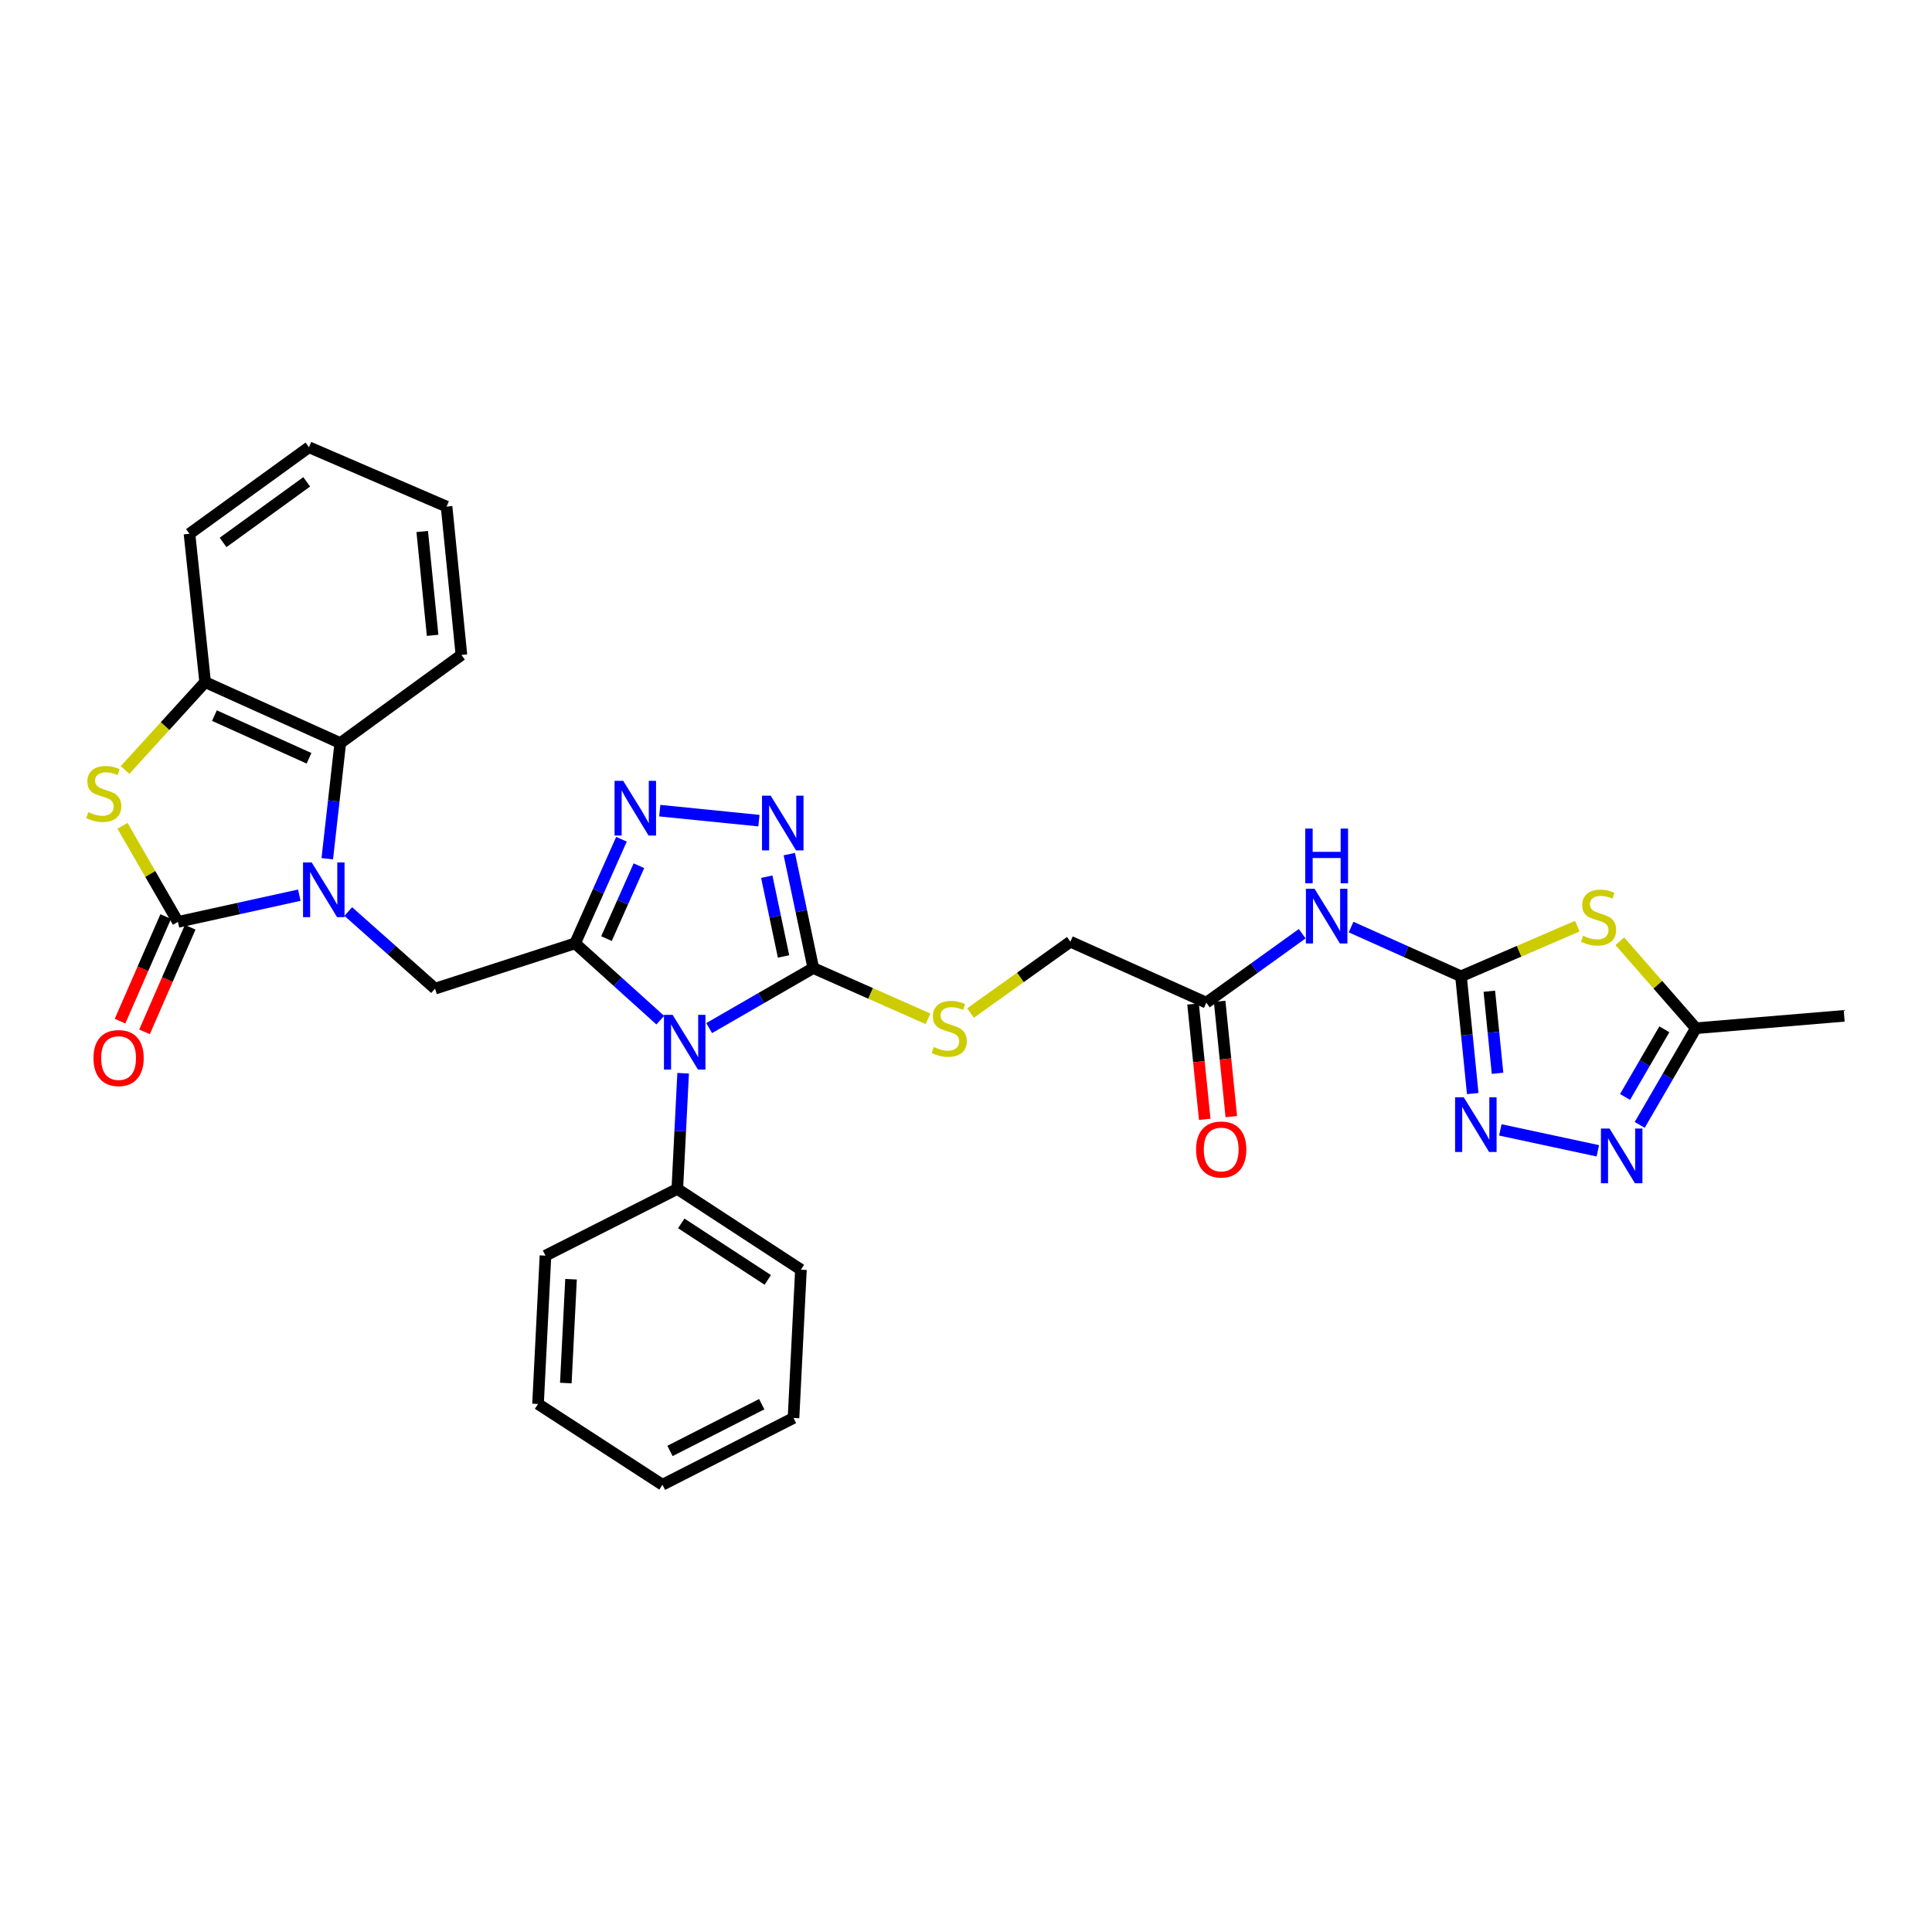 <?xml version='1.0' encoding='iso-8859-1'?>
<svg version='1.1' baseProfile='full'
              xmlns='http://www.w3.org/2000/svg'
                      xmlns:rdkit='http://www.rdkit.org/xml'
                      xmlns:xlink='http://www.w3.org/1999/xlink'
                  xml:space='preserve'
width='1000px' height='1000px' viewBox='0 0 1000 1000'>
<!-- END OF HEADER -->
<rect style='opacity:1.0;fill:#FFFFFF;stroke:none' width='1000' height='1000' x='0' y='0'> </rect>
<path class='bond-0' d='M 297.683,488.278 L 319.718,508.155' style='fill:none;fill-rule:evenodd;stroke:#000000;stroke-width:6px;stroke-linecap:butt;stroke-linejoin:miter;stroke-opacity:1' />
<path class='bond-0' d='M 319.718,508.155 L 341.753,528.033' style='fill:none;fill-rule:evenodd;stroke:#0000FF;stroke-width:6px;stroke-linecap:butt;stroke-linejoin:miter;stroke-opacity:1' />
<path class='bond-4' d='M 297.683,488.278 L 309.679,461.335' style='fill:none;fill-rule:evenodd;stroke:#000000;stroke-width:6px;stroke-linecap:butt;stroke-linejoin:miter;stroke-opacity:1' />
<path class='bond-4' d='M 309.679,461.335 L 321.674,434.391' style='fill:none;fill-rule:evenodd;stroke:#0000FF;stroke-width:6px;stroke-linecap:butt;stroke-linejoin:miter;stroke-opacity:1' />
<path class='bond-4' d='M 313.913,485.819 L 322.31,466.958' style='fill:none;fill-rule:evenodd;stroke:#000000;stroke-width:6px;stroke-linecap:butt;stroke-linejoin:miter;stroke-opacity:1' />
<path class='bond-4' d='M 322.31,466.958 L 330.707,448.098' style='fill:none;fill-rule:evenodd;stroke:#0000FF;stroke-width:6px;stroke-linecap:butt;stroke-linejoin:miter;stroke-opacity:1' />
<path class='bond-9' d='M 297.683,488.278 L 225.179,511.722' style='fill:none;fill-rule:evenodd;stroke:#000000;stroke-width:6px;stroke-linecap:butt;stroke-linejoin:miter;stroke-opacity:1' />
<path class='bond-3' d='M 367.063,532.14 L 394.008,516.596' style='fill:none;fill-rule:evenodd;stroke:#0000FF;stroke-width:6px;stroke-linecap:butt;stroke-linejoin:miter;stroke-opacity:1' />
<path class='bond-3' d='M 394.008,516.596 L 420.953,501.052' style='fill:none;fill-rule:evenodd;stroke:#000000;stroke-width:6px;stroke-linecap:butt;stroke-linejoin:miter;stroke-opacity:1' />
<path class='bond-18' d='M 353.593,555.505 L 352.085,585.443' style='fill:none;fill-rule:evenodd;stroke:#0000FF;stroke-width:6px;stroke-linecap:butt;stroke-linejoin:miter;stroke-opacity:1' />
<path class='bond-18' d='M 352.085,585.443 L 350.577,615.381' style='fill:none;fill-rule:evenodd;stroke:#000000;stroke-width:6px;stroke-linecap:butt;stroke-linejoin:miter;stroke-opacity:1' />
<path class='bond-1' d='M 180.258,471.804 L 202.718,491.763' style='fill:none;fill-rule:evenodd;stroke:#0000FF;stroke-width:6px;stroke-linecap:butt;stroke-linejoin:miter;stroke-opacity:1' />
<path class='bond-1' d='M 202.718,491.763 L 225.179,511.722' style='fill:none;fill-rule:evenodd;stroke:#000000;stroke-width:6px;stroke-linecap:butt;stroke-linejoin:miter;stroke-opacity:1' />
<path class='bond-2' d='M 154.92,463.339 L 123.514,470.255' style='fill:none;fill-rule:evenodd;stroke:#0000FF;stroke-width:6px;stroke-linecap:butt;stroke-linejoin:miter;stroke-opacity:1' />
<path class='bond-2' d='M 123.514,470.255 L 92.107,477.171' style='fill:none;fill-rule:evenodd;stroke:#000000;stroke-width:6px;stroke-linecap:butt;stroke-linejoin:miter;stroke-opacity:1' />
<path class='bond-12' d='M 169.398,444.478 L 172.762,414.548' style='fill:none;fill-rule:evenodd;stroke:#0000FF;stroke-width:6px;stroke-linecap:butt;stroke-linejoin:miter;stroke-opacity:1' />
<path class='bond-12' d='M 172.762,414.548 L 176.126,384.619' style='fill:none;fill-rule:evenodd;stroke:#000000;stroke-width:6px;stroke-linecap:butt;stroke-linejoin:miter;stroke-opacity:1' />
<path class='bond-7' d='M 92.107,477.171 L 77.756,452.303' style='fill:none;fill-rule:evenodd;stroke:#000000;stroke-width:6px;stroke-linecap:butt;stroke-linejoin:miter;stroke-opacity:1' />
<path class='bond-7' d='M 77.756,452.303 L 63.404,427.436' style='fill:none;fill-rule:evenodd;stroke:#CCCC00;stroke-width:6px;stroke-linecap:butt;stroke-linejoin:miter;stroke-opacity:1' />
<path class='bond-19' d='M 85.772,474.405 L 73.953,501.481' style='fill:none;fill-rule:evenodd;stroke:#000000;stroke-width:6px;stroke-linecap:butt;stroke-linejoin:miter;stroke-opacity:1' />
<path class='bond-19' d='M 73.953,501.481 L 62.135,528.557' style='fill:none;fill-rule:evenodd;stroke:#FF0000;stroke-width:6px;stroke-linecap:butt;stroke-linejoin:miter;stroke-opacity:1' />
<path class='bond-19' d='M 98.443,479.937 L 86.625,507.012' style='fill:none;fill-rule:evenodd;stroke:#000000;stroke-width:6px;stroke-linecap:butt;stroke-linejoin:miter;stroke-opacity:1' />
<path class='bond-19' d='M 86.625,507.012 L 74.807,534.088' style='fill:none;fill-rule:evenodd;stroke:#FF0000;stroke-width:6px;stroke-linecap:butt;stroke-linejoin:miter;stroke-opacity:1' />
<path class='bond-16' d='M 420.953,501.052 L 450.64,514.194' style='fill:none;fill-rule:evenodd;stroke:#000000;stroke-width:6px;stroke-linecap:butt;stroke-linejoin:miter;stroke-opacity:1' />
<path class='bond-16' d='M 450.64,514.194 L 480.326,527.336' style='fill:none;fill-rule:evenodd;stroke:#CCCC00;stroke-width:6px;stroke-linecap:butt;stroke-linejoin:miter;stroke-opacity:1' />
<path class='bond-32' d='M 420.953,501.052 L 414.749,471.568' style='fill:none;fill-rule:evenodd;stroke:#000000;stroke-width:6px;stroke-linecap:butt;stroke-linejoin:miter;stroke-opacity:1' />
<path class='bond-32' d='M 414.749,471.568 L 408.544,442.083' style='fill:none;fill-rule:evenodd;stroke:#0000FF;stroke-width:6px;stroke-linecap:butt;stroke-linejoin:miter;stroke-opacity:1' />
<path class='bond-32' d='M 405.562,495.054 L 401.219,474.415' style='fill:none;fill-rule:evenodd;stroke:#000000;stroke-width:6px;stroke-linecap:butt;stroke-linejoin:miter;stroke-opacity:1' />
<path class='bond-32' d='M 401.219,474.415 L 396.875,453.776' style='fill:none;fill-rule:evenodd;stroke:#0000FF;stroke-width:6px;stroke-linecap:butt;stroke-linejoin:miter;stroke-opacity:1' />
<path class='bond-6' d='M 341.489,419.592 L 392.821,424.763' style='fill:none;fill-rule:evenodd;stroke:#0000FF;stroke-width:6px;stroke-linecap:butt;stroke-linejoin:miter;stroke-opacity:1' />
<path class='bond-5' d='M 756.206,505.331 L 727.762,492.589' style='fill:none;fill-rule:evenodd;stroke:#000000;stroke-width:6px;stroke-linecap:butt;stroke-linejoin:miter;stroke-opacity:1' />
<path class='bond-5' d='M 727.762,492.589 L 699.319,479.847' style='fill:none;fill-rule:evenodd;stroke:#0000FF;stroke-width:6px;stroke-linecap:butt;stroke-linejoin:miter;stroke-opacity:1' />
<path class='bond-8' d='M 756.206,505.331 L 786.307,492.351' style='fill:none;fill-rule:evenodd;stroke:#000000;stroke-width:6px;stroke-linecap:butt;stroke-linejoin:miter;stroke-opacity:1' />
<path class='bond-8' d='M 786.307,492.351 L 816.408,479.372' style='fill:none;fill-rule:evenodd;stroke:#CCCC00;stroke-width:6px;stroke-linecap:butt;stroke-linejoin:miter;stroke-opacity:1' />
<path class='bond-10' d='M 756.206,505.331 L 759.244,535.678' style='fill:none;fill-rule:evenodd;stroke:#000000;stroke-width:6px;stroke-linecap:butt;stroke-linejoin:miter;stroke-opacity:1' />
<path class='bond-10' d='M 759.244,535.678 L 762.283,566.024' style='fill:none;fill-rule:evenodd;stroke:#0000FF;stroke-width:6px;stroke-linecap:butt;stroke-linejoin:miter;stroke-opacity:1' />
<path class='bond-10' d='M 770.875,513.057 L 773.002,534.3' style='fill:none;fill-rule:evenodd;stroke:#000000;stroke-width:6px;stroke-linecap:butt;stroke-linejoin:miter;stroke-opacity:1' />
<path class='bond-10' d='M 773.002,534.3 L 775.129,555.543' style='fill:none;fill-rule:evenodd;stroke:#0000FF;stroke-width:6px;stroke-linecap:butt;stroke-linejoin:miter;stroke-opacity:1' />
<path class='bond-33' d='M 64.736,398.536 L 85.458,375.8' style='fill:none;fill-rule:evenodd;stroke:#CCCC00;stroke-width:6px;stroke-linecap:butt;stroke-linejoin:miter;stroke-opacity:1' />
<path class='bond-33' d='M 85.458,375.8 L 106.18,353.064' style='fill:none;fill-rule:evenodd;stroke:#000000;stroke-width:6px;stroke-linecap:butt;stroke-linejoin:miter;stroke-opacity:1' />
<path class='bond-15' d='M 838.419,487.193 L 858.099,509.7' style='fill:none;fill-rule:evenodd;stroke:#CCCC00;stroke-width:6px;stroke-linecap:butt;stroke-linejoin:miter;stroke-opacity:1' />
<path class='bond-15' d='M 858.099,509.7 L 877.778,532.208' style='fill:none;fill-rule:evenodd;stroke:#000000;stroke-width:6px;stroke-linecap:butt;stroke-linejoin:miter;stroke-opacity:1' />
<path class='bond-11' d='M 776.565,584.831 L 827.033,595.657' style='fill:none;fill-rule:evenodd;stroke:#0000FF;stroke-width:6px;stroke-linecap:butt;stroke-linejoin:miter;stroke-opacity:1' />
<path class='bond-36' d='M 848.715,582.235 L 863.247,557.221' style='fill:none;fill-rule:evenodd;stroke:#0000FF;stroke-width:6px;stroke-linecap:butt;stroke-linejoin:miter;stroke-opacity:1' />
<path class='bond-36' d='M 863.247,557.221 L 877.778,532.208' style='fill:none;fill-rule:evenodd;stroke:#000000;stroke-width:6px;stroke-linecap:butt;stroke-linejoin:miter;stroke-opacity:1' />
<path class='bond-36' d='M 841.119,567.785 L 851.291,550.276' style='fill:none;fill-rule:evenodd;stroke:#0000FF;stroke-width:6px;stroke-linecap:butt;stroke-linejoin:miter;stroke-opacity:1' />
<path class='bond-36' d='M 851.291,550.276 L 861.463,532.767' style='fill:none;fill-rule:evenodd;stroke:#000000;stroke-width:6px;stroke-linecap:butt;stroke-linejoin:miter;stroke-opacity:1' />
<path class='bond-14' d='M 176.126,384.619 L 106.18,353.064' style='fill:none;fill-rule:evenodd;stroke:#000000;stroke-width:6px;stroke-linecap:butt;stroke-linejoin:miter;stroke-opacity:1' />
<path class='bond-14' d='M 159.948,392.489 L 110.986,370.4' style='fill:none;fill-rule:evenodd;stroke:#000000;stroke-width:6px;stroke-linecap:butt;stroke-linejoin:miter;stroke-opacity:1' />
<path class='bond-22' d='M 176.126,384.619 L 238.829,338.991' style='fill:none;fill-rule:evenodd;stroke:#000000;stroke-width:6px;stroke-linecap:butt;stroke-linejoin:miter;stroke-opacity:1' />
<path class='bond-13' d='M 674.016,483.287 L 649.209,501.13' style='fill:none;fill-rule:evenodd;stroke:#0000FF;stroke-width:6px;stroke-linecap:butt;stroke-linejoin:miter;stroke-opacity:1' />
<path class='bond-13' d='M 649.209,501.13 L 624.401,518.973' style='fill:none;fill-rule:evenodd;stroke:#000000;stroke-width:6px;stroke-linecap:butt;stroke-linejoin:miter;stroke-opacity:1' />
<path class='bond-23' d='M 106.18,353.064 L 98.076,276.281' style='fill:none;fill-rule:evenodd;stroke:#000000;stroke-width:6px;stroke-linecap:butt;stroke-linejoin:miter;stroke-opacity:1' />
<path class='bond-24' d='M 877.778,532.208 L 954.545,525.802' style='fill:none;fill-rule:evenodd;stroke:#000000;stroke-width:6px;stroke-linecap:butt;stroke-linejoin:miter;stroke-opacity:1' />
<path class='bond-21' d='M 502.336,524.345 L 528.181,505.881' style='fill:none;fill-rule:evenodd;stroke:#CCCC00;stroke-width:6px;stroke-linecap:butt;stroke-linejoin:miter;stroke-opacity:1' />
<path class='bond-21' d='M 528.181,505.881 L 554.025,487.418' style='fill:none;fill-rule:evenodd;stroke:#000000;stroke-width:6px;stroke-linecap:butt;stroke-linejoin:miter;stroke-opacity:1' />
<path class='bond-17' d='M 624.401,518.973 L 554.025,487.418' style='fill:none;fill-rule:evenodd;stroke:#000000;stroke-width:6px;stroke-linecap:butt;stroke-linejoin:miter;stroke-opacity:1' />
<path class='bond-20' d='M 617.523,519.669 L 620.546,549.517' style='fill:none;fill-rule:evenodd;stroke:#000000;stroke-width:6px;stroke-linecap:butt;stroke-linejoin:miter;stroke-opacity:1' />
<path class='bond-20' d='M 620.546,549.517 L 623.569,579.364' style='fill:none;fill-rule:evenodd;stroke:#FF0000;stroke-width:6px;stroke-linecap:butt;stroke-linejoin:miter;stroke-opacity:1' />
<path class='bond-20' d='M 631.279,518.276 L 634.302,548.124' style='fill:none;fill-rule:evenodd;stroke:#000000;stroke-width:6px;stroke-linecap:butt;stroke-linejoin:miter;stroke-opacity:1' />
<path class='bond-20' d='M 634.302,548.124 L 637.325,577.971' style='fill:none;fill-rule:evenodd;stroke:#FF0000;stroke-width:6px;stroke-linecap:butt;stroke-linejoin:miter;stroke-opacity:1' />
<path class='bond-25' d='M 350.577,615.381 L 414.562,657.183' style='fill:none;fill-rule:evenodd;stroke:#000000;stroke-width:6px;stroke-linecap:butt;stroke-linejoin:miter;stroke-opacity:1' />
<path class='bond-25' d='M 352.613,633.227 L 397.403,662.488' style='fill:none;fill-rule:evenodd;stroke:#000000;stroke-width:6px;stroke-linecap:butt;stroke-linejoin:miter;stroke-opacity:1' />
<path class='bond-26' d='M 350.577,615.381 L 282.336,649.917' style='fill:none;fill-rule:evenodd;stroke:#000000;stroke-width:6px;stroke-linecap:butt;stroke-linejoin:miter;stroke-opacity:1' />
<path class='bond-27' d='M 238.829,338.991 L 231.147,262.209' style='fill:none;fill-rule:evenodd;stroke:#000000;stroke-width:6px;stroke-linecap:butt;stroke-linejoin:miter;stroke-opacity:1' />
<path class='bond-27' d='M 223.919,328.85 L 218.542,275.102' style='fill:none;fill-rule:evenodd;stroke:#000000;stroke-width:6px;stroke-linecap:butt;stroke-linejoin:miter;stroke-opacity:1' />
<path class='bond-35' d='M 98.076,276.281 L 159.918,231.491' style='fill:none;fill-rule:evenodd;stroke:#000000;stroke-width:6px;stroke-linecap:butt;stroke-linejoin:miter;stroke-opacity:1' />
<path class='bond-35' d='M 115.462,280.76 L 158.752,249.407' style='fill:none;fill-rule:evenodd;stroke:#000000;stroke-width:6px;stroke-linecap:butt;stroke-linejoin:miter;stroke-opacity:1' />
<path class='bond-30' d='M 414.562,657.183 L 410.722,733.935' style='fill:none;fill-rule:evenodd;stroke:#000000;stroke-width:6px;stroke-linecap:butt;stroke-linejoin:miter;stroke-opacity:1' />
<path class='bond-29' d='M 282.336,649.917 L 278.48,726.684' style='fill:none;fill-rule:evenodd;stroke:#000000;stroke-width:6px;stroke-linecap:butt;stroke-linejoin:miter;stroke-opacity:1' />
<path class='bond-29' d='M 295.566,662.125 L 292.867,715.863' style='fill:none;fill-rule:evenodd;stroke:#000000;stroke-width:6px;stroke-linecap:butt;stroke-linejoin:miter;stroke-opacity:1' />
<path class='bond-28' d='M 231.147,262.209 L 159.918,231.491' style='fill:none;fill-rule:evenodd;stroke:#000000;stroke-width:6px;stroke-linecap:butt;stroke-linejoin:miter;stroke-opacity:1' />
<path class='bond-31' d='M 278.48,726.684 L 342.888,768.509' style='fill:none;fill-rule:evenodd;stroke:#000000;stroke-width:6px;stroke-linecap:butt;stroke-linejoin:miter;stroke-opacity:1' />
<path class='bond-34' d='M 410.722,733.935 L 342.888,768.509' style='fill:none;fill-rule:evenodd;stroke:#000000;stroke-width:6px;stroke-linecap:butt;stroke-linejoin:miter;stroke-opacity:1' />
<path class='bond-34' d='M 394.268,726.803 L 346.784,751.004' style='fill:none;fill-rule:evenodd;stroke:#000000;stroke-width:6px;stroke-linecap:butt;stroke-linejoin:miter;stroke-opacity:1' />
<path  class='atom-1' d='M 348.142 525.284
L 357.422 540.284
Q 358.342 541.764, 359.822 544.444
Q 361.302 547.124, 361.382 547.284
L 361.382 525.284
L 365.142 525.284
L 365.142 553.604
L 361.262 553.604
L 351.302 537.204
Q 350.142 535.284, 348.902 533.084
Q 347.702 530.884, 347.342 530.204
L 347.342 553.604
L 343.662 553.604
L 343.662 525.284
L 348.142 525.284
' fill='#0000FF'/>
<path  class='atom-2' d='M 161.332 446.389
L 170.612 461.389
Q 171.532 462.869, 173.012 465.549
Q 174.492 468.229, 174.572 468.389
L 174.572 446.389
L 178.332 446.389
L 178.332 474.709
L 174.452 474.709
L 164.492 458.309
Q 163.332 456.389, 162.092 454.189
Q 160.892 451.989, 160.532 451.309
L 160.532 474.709
L 156.852 474.709
L 156.852 446.389
L 161.332 446.389
' fill='#0000FF'/>
<path  class='atom-5' d='M 322.571 404.157
L 331.851 419.157
Q 332.771 420.637, 334.251 423.317
Q 335.731 425.997, 335.811 426.157
L 335.811 404.157
L 339.571 404.157
L 339.571 432.477
L 335.691 432.477
L 325.731 416.077
Q 324.571 414.157, 323.331 411.957
Q 322.131 409.757, 321.771 409.077
L 321.771 432.477
L 318.091 432.477
L 318.091 404.157
L 322.571 404.157
' fill='#0000FF'/>
<path  class='atom-7' d='M 398.901 411.846
L 408.181 426.846
Q 409.101 428.326, 410.581 431.006
Q 412.061 433.686, 412.141 433.846
L 412.141 411.846
L 415.901 411.846
L 415.901 440.166
L 412.021 440.166
L 402.061 423.766
Q 400.901 421.846, 399.661 419.646
Q 398.461 417.446, 398.101 416.766
L 398.101 440.166
L 394.421 440.166
L 394.421 411.846
L 398.901 411.846
' fill='#0000FF'/>
<path  class='atom-8' d='M 45.708 420.355
Q 46.028 420.475, 47.348 421.035
Q 48.668 421.595, 50.108 421.955
Q 51.588 422.275, 53.028 422.275
Q 55.708 422.275, 57.268 420.995
Q 58.828 419.675, 58.828 417.395
Q 58.828 415.835, 58.028 414.875
Q 57.268 413.915, 56.068 413.395
Q 54.868 412.875, 52.868 412.275
Q 50.348 411.515, 48.828 410.795
Q 47.348 410.075, 46.268 408.555
Q 45.228 407.035, 45.228 404.475
Q 45.228 400.915, 47.628 398.715
Q 50.068 396.515, 54.868 396.515
Q 58.148 396.515, 61.868 398.075
L 60.948 401.155
Q 57.548 399.755, 54.988 399.755
Q 52.228 399.755, 50.708 400.915
Q 49.188 402.035, 49.228 403.995
Q 49.228 405.515, 49.988 406.435
Q 50.788 407.355, 51.908 407.875
Q 53.068 408.395, 54.988 408.995
Q 57.548 409.795, 59.068 410.595
Q 60.588 411.395, 61.668 413.035
Q 62.788 414.635, 62.788 417.395
Q 62.788 421.315, 60.148 423.435
Q 57.548 425.515, 53.188 425.515
Q 50.668 425.515, 48.748 424.955
Q 46.868 424.435, 44.628 423.515
L 45.708 420.355
' fill='#CCCC00'/>
<path  class='atom-9' d='M 819.427 484.341
Q 819.747 484.461, 821.067 485.021
Q 822.387 485.581, 823.827 485.941
Q 825.307 486.261, 826.747 486.261
Q 829.427 486.261, 830.987 484.981
Q 832.547 483.661, 832.547 481.381
Q 832.547 479.821, 831.747 478.861
Q 830.987 477.901, 829.787 477.381
Q 828.587 476.861, 826.587 476.261
Q 824.067 475.501, 822.547 474.781
Q 821.067 474.061, 819.987 472.541
Q 818.947 471.021, 818.947 468.461
Q 818.947 464.901, 821.347 462.701
Q 823.787 460.501, 828.587 460.501
Q 831.867 460.501, 835.587 462.061
L 834.667 465.141
Q 831.267 463.741, 828.707 463.741
Q 825.947 463.741, 824.427 464.901
Q 822.907 466.021, 822.947 467.981
Q 822.947 469.501, 823.707 470.421
Q 824.507 471.341, 825.627 471.861
Q 826.787 472.381, 828.707 472.981
Q 831.267 473.781, 832.787 474.581
Q 834.307 475.381, 835.387 477.021
Q 836.507 478.621, 836.507 481.381
Q 836.507 485.301, 833.867 487.421
Q 831.267 489.501, 826.907 489.501
Q 824.387 489.501, 822.467 488.941
Q 820.587 488.421, 818.347 487.501
L 819.427 484.341
' fill='#CCCC00'/>
<path  class='atom-11' d='M 757.635 567.954
L 766.915 582.954
Q 767.835 584.434, 769.315 587.114
Q 770.795 589.794, 770.875 589.954
L 770.875 567.954
L 774.635 567.954
L 774.635 596.274
L 770.755 596.274
L 760.795 579.874
Q 759.635 577.954, 758.395 575.754
Q 757.195 573.554, 756.835 572.874
L 756.835 596.274
L 753.155 596.274
L 753.155 567.954
L 757.635 567.954
' fill='#0000FF'/>
<path  class='atom-12' d='M 833.119 584.146
L 842.399 599.146
Q 843.319 600.626, 844.799 603.306
Q 846.279 605.986, 846.359 606.146
L 846.359 584.146
L 850.119 584.146
L 850.119 612.466
L 846.239 612.466
L 836.279 596.066
Q 835.119 594.146, 833.879 591.946
Q 832.679 589.746, 832.319 589.066
L 832.319 612.466
L 828.639 612.466
L 828.639 584.146
L 833.119 584.146
' fill='#0000FF'/>
<path  class='atom-14' d='M 680.414 460.023
L 689.694 475.023
Q 690.614 476.503, 692.094 479.183
Q 693.574 481.863, 693.654 482.023
L 693.654 460.023
L 697.414 460.023
L 697.414 488.343
L 693.534 488.343
L 683.574 471.943
Q 682.414 470.023, 681.174 467.823
Q 679.974 465.623, 679.614 464.943
L 679.614 488.343
L 675.934 488.343
L 675.934 460.023
L 680.414 460.023
' fill='#0000FF'/>
<path  class='atom-14' d='M 675.594 428.871
L 679.434 428.871
L 679.434 440.911
L 693.914 440.911
L 693.914 428.871
L 697.754 428.871
L 697.754 457.191
L 693.914 457.191
L 693.914 444.111
L 679.434 444.111
L 679.434 457.191
L 675.594 457.191
L 675.594 428.871
' fill='#0000FF'/>
<path  class='atom-17' d='M 483.33 541.928
Q 483.65 542.048, 484.97 542.608
Q 486.29 543.168, 487.73 543.528
Q 489.21 543.848, 490.65 543.848
Q 493.33 543.848, 494.89 542.568
Q 496.45 541.248, 496.45 538.968
Q 496.45 537.408, 495.65 536.448
Q 494.89 535.488, 493.69 534.968
Q 492.49 534.448, 490.49 533.848
Q 487.97 533.088, 486.45 532.368
Q 484.97 531.648, 483.89 530.128
Q 482.85 528.608, 482.85 526.048
Q 482.85 522.488, 485.25 520.288
Q 487.69 518.088, 492.49 518.088
Q 495.77 518.088, 499.49 519.648
L 498.57 522.728
Q 495.17 521.328, 492.61 521.328
Q 489.85 521.328, 488.33 522.488
Q 486.81 523.608, 486.85 525.568
Q 486.85 527.088, 487.61 528.008
Q 488.41 528.928, 489.53 529.448
Q 490.69 529.968, 492.61 530.568
Q 495.17 531.368, 496.69 532.168
Q 498.21 532.968, 499.29 534.608
Q 500.41 536.208, 500.41 538.968
Q 500.41 542.888, 497.77 545.008
Q 495.17 547.088, 490.81 547.088
Q 488.29 547.088, 486.37 546.528
Q 484.49 546.008, 482.25 545.088
L 483.33 541.928
' fill='#CCCC00'/>
<path  class='atom-20' d='M 48.382 547.643
Q 48.382 540.843, 51.742 537.043
Q 55.102 533.243, 61.382 533.243
Q 67.662 533.243, 71.022 537.043
Q 74.382 540.843, 74.382 547.643
Q 74.382 554.523, 70.982 558.443
Q 67.582 562.323, 61.382 562.323
Q 55.142 562.323, 51.742 558.443
Q 48.382 554.563, 48.382 547.643
M 61.382 559.123
Q 65.702 559.123, 68.022 556.243
Q 70.382 553.323, 70.382 547.643
Q 70.382 542.083, 68.022 539.283
Q 65.702 536.443, 61.382 536.443
Q 57.062 536.443, 54.702 539.243
Q 52.382 542.043, 52.382 547.643
Q 52.382 553.363, 54.702 556.243
Q 57.062 559.123, 61.382 559.123
' fill='#FF0000'/>
<path  class='atom-21' d='M 619.09 594.975
Q 619.09 588.175, 622.45 584.375
Q 625.81 580.575, 632.09 580.575
Q 638.37 580.575, 641.73 584.375
Q 645.09 588.175, 645.09 594.975
Q 645.09 601.855, 641.69 605.775
Q 638.29 609.655, 632.09 609.655
Q 625.85 609.655, 622.45 605.775
Q 619.09 601.895, 619.09 594.975
M 632.09 606.455
Q 636.41 606.455, 638.73 603.575
Q 641.09 600.655, 641.09 594.975
Q 641.09 589.415, 638.73 586.615
Q 636.41 583.775, 632.09 583.775
Q 627.77 583.775, 625.41 586.575
Q 623.09 589.375, 623.09 594.975
Q 623.09 600.695, 625.41 603.575
Q 627.77 606.455, 632.09 606.455
' fill='#FF0000'/>
</svg>
